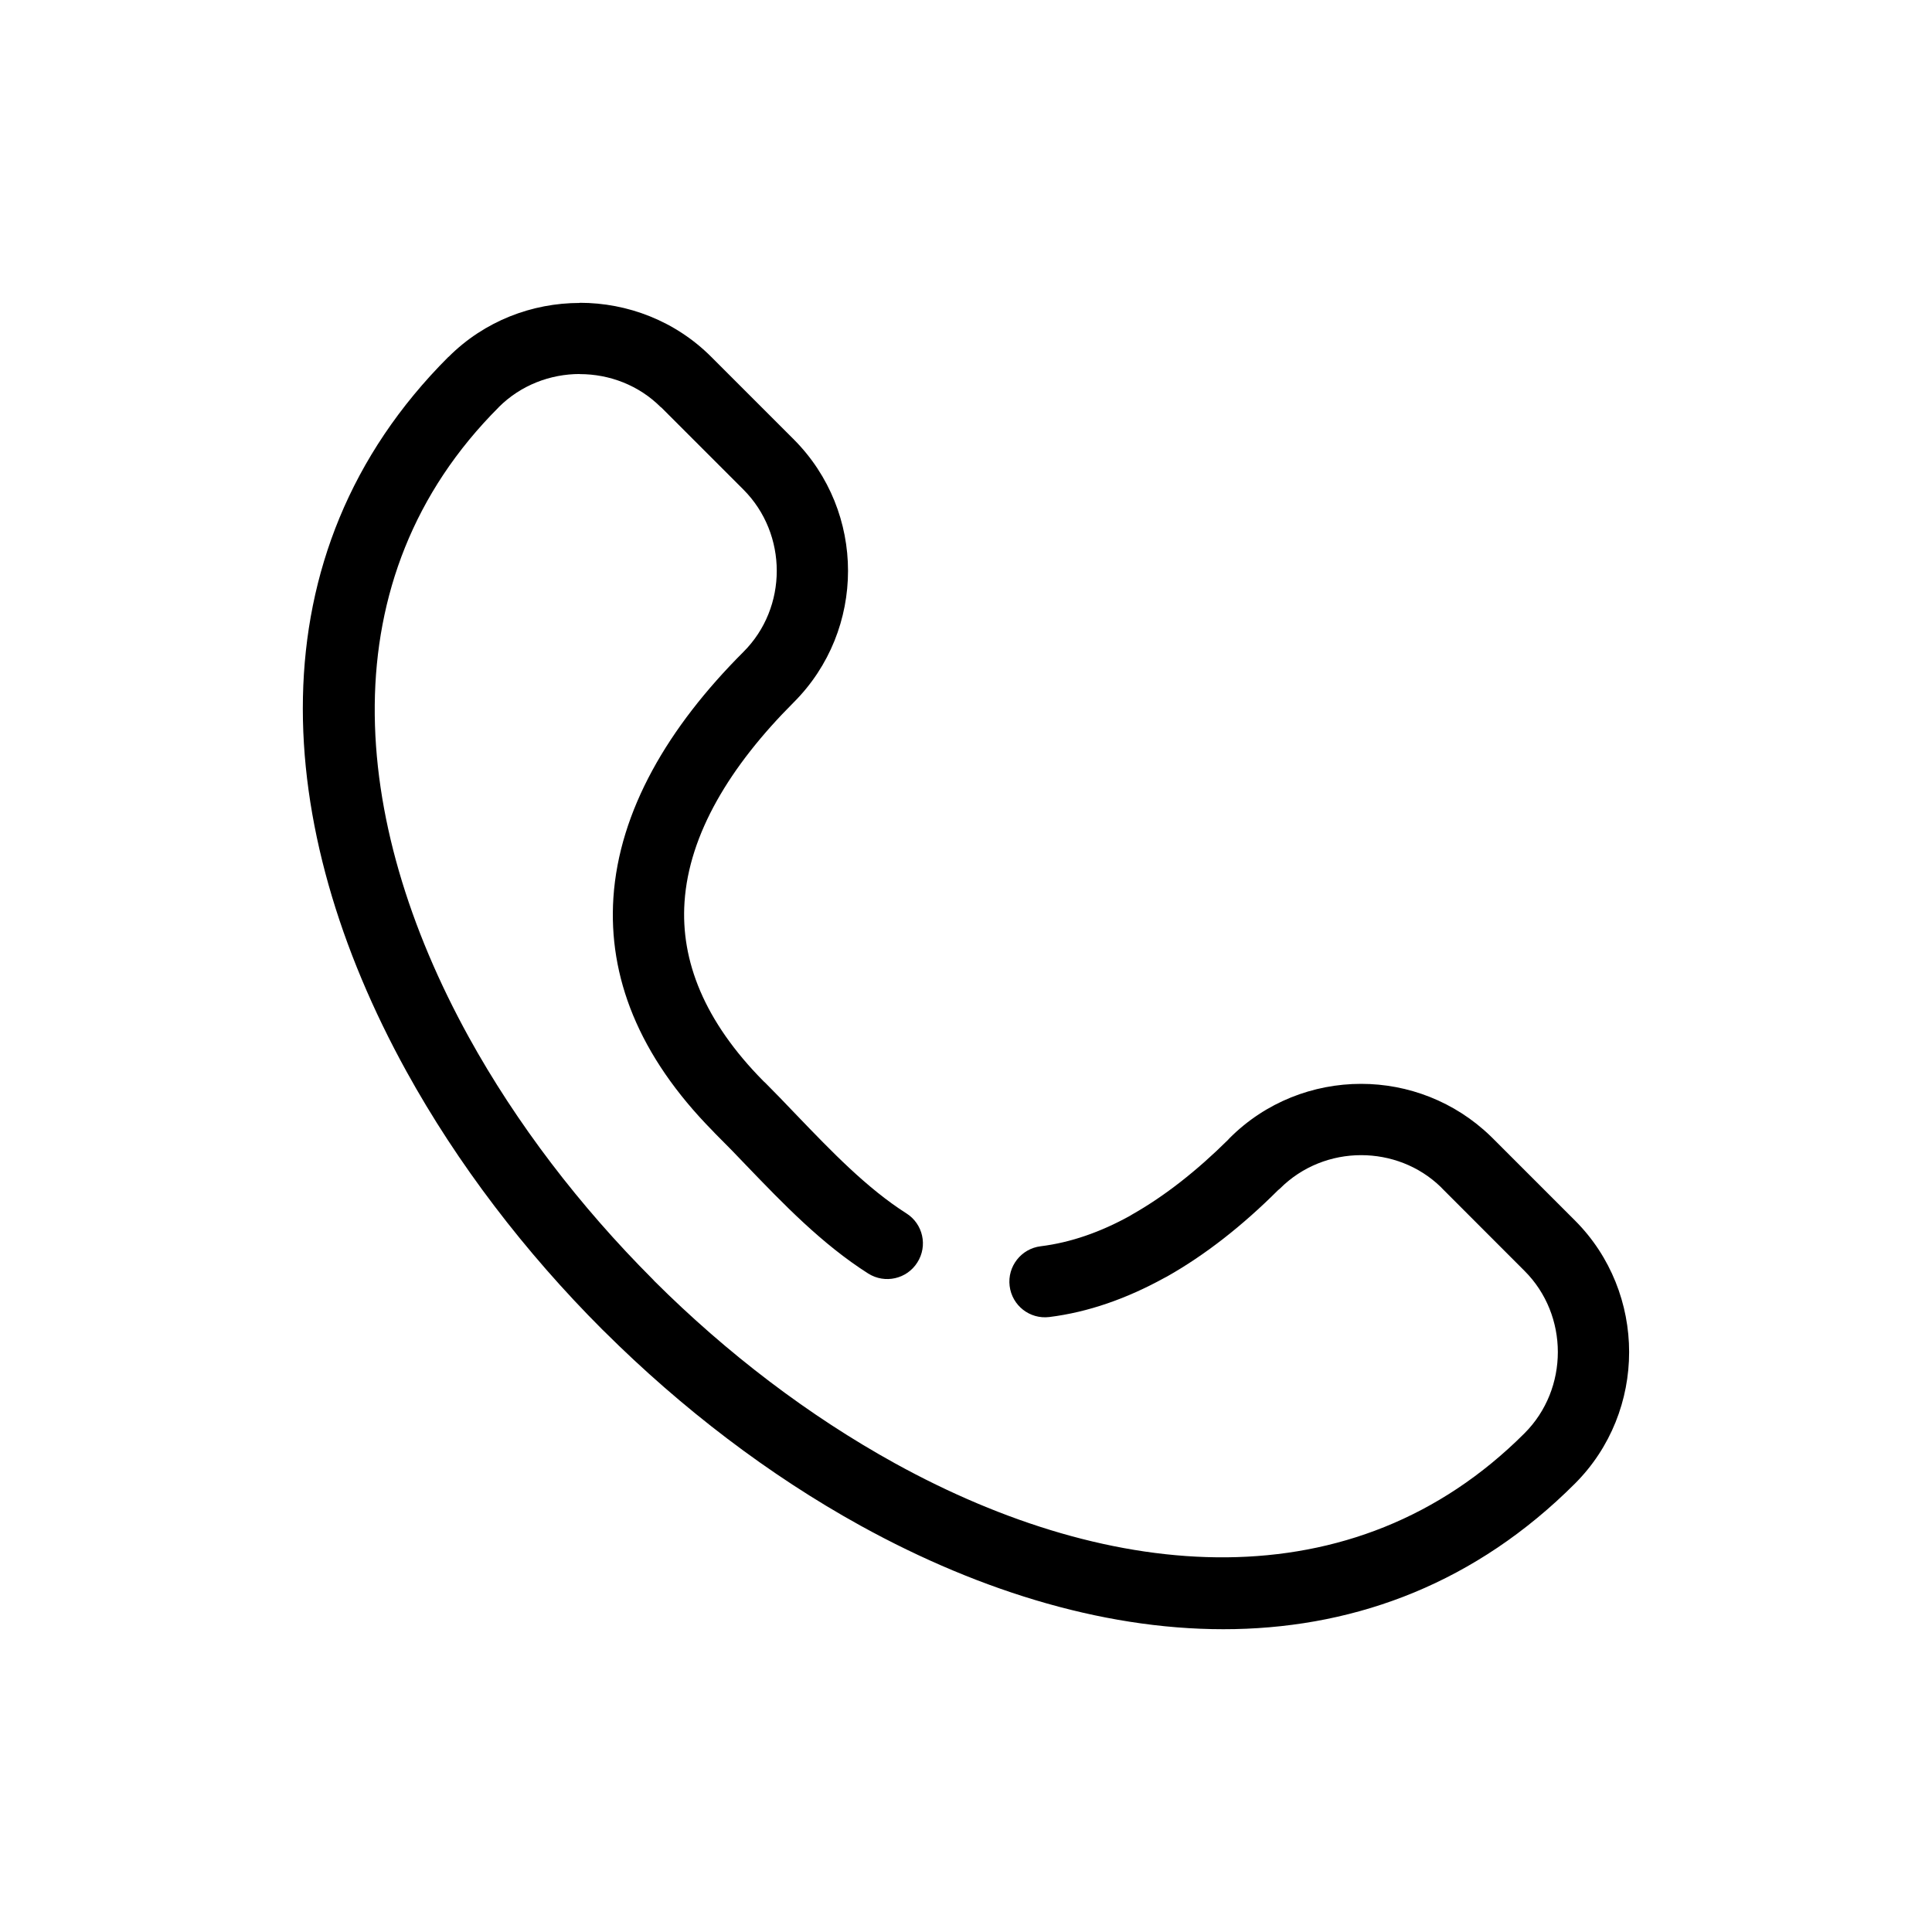 <?xml version="1.0" encoding="UTF-8"?>
<!-- The Best Svg Icon site in the world: iconSvg.co, Visit us! https://iconsvg.co -->
<svg fill="#000000" width="800px" height="800px" version="1.1" viewBox="144 144 512 512" xmlns="http://www.w3.org/2000/svg">
 <path d="m384.21 465.56c4.387 2.777 5.707 8.602 2.891 13.008-2.777 4.41-8.602 5.707-13.008 2.934-12.316-7.836-22.516-18.461-32.449-28.793-2.418-2.539-4.82-5.039-8.168-8.363l-0.492-0.527c-19.977-20.234-27.77-41.172-26.43-61.895 1.535-23.062 14.445-45.145 34.441-65.141 5.906-5.883 8.855-13.699 8.855-21.512s-2.953-15.645-8.855-21.547l-21.785-21.785h-0.059c-5.844-5.863-13.66-8.797-21.492-8.797l-0.004-0.027c-7.793 0-15.629 2.934-21.492 8.797v0.02c-45.324 45.324-39.633 109.38-7.93 166.91 12.656 22.93 29.402 44.812 48.75 64.176l0.453 0.492c19.211 19.148 40.953 35.719 63.762 48.297 57.484 31.684 121.5 37.371 166.83-7.992 5.863-5.863 8.816-13.68 8.816-21.512 0-7.812-2.953-15.645-8.816-21.492l-21.805-21.824-0.395-0.414c-5.824-5.648-13.48-8.445-21.113-8.445-7.812 0-15.609 2.953-21.512 8.855l-0.516 0.434c-9.406 9.387-19.285 17.16-29.441 22.887l-0.711 0.371c-9.941 5.473-20.152 9.074-30.465 10.352-5.176 0.629-9.879-3.047-10.508-8.246-0.629-5.152 3.066-9.879 8.227-10.508 7.969-0.984 15.859-3.758 23.598-8.031l0.648-0.395c8.66-4.902 17.16-11.613 25.387-19.758l0.434-0.473c9.562-9.582 22.219-14.383 34.855-14.383 12.379 0 24.777 4.644 34.324 13.875l0.527 0.516 21.824 21.824c9.547 9.547 14.348 22.238 14.348 34.855 0 12.656-4.801 25.305-14.348 34.855-52.387 52.406-124.83 46.719-189.3 11.18-24.262-13.383-47.43-31.074-67.934-51.484l-0.492-0.473c-20.566-20.566-38.438-43.949-51.957-68.469-35.562-64.473-41.266-136.96 11.117-189.32h0.039c9.527-9.547 22.176-14.309 34.793-14.309v-0.039c12.637 0 25.305 4.781 34.855 14.348h0.02-0.02l21.668 21.668 0.156 0.137 0.02 0.039c9.582 9.602 14.383 22.238 14.383 34.832 0 12.637-4.801 25.27-14.383 34.855-16.902 16.902-27.77 34.953-28.949 52.98-1.023 15.445 5.152 31.488 20.957 47.449l0.473 0.434c2.188 2.168 5.297 5.41 8.383 8.641 9.141 9.504 18.508 19.262 28.996 25.938z"/>
</svg>